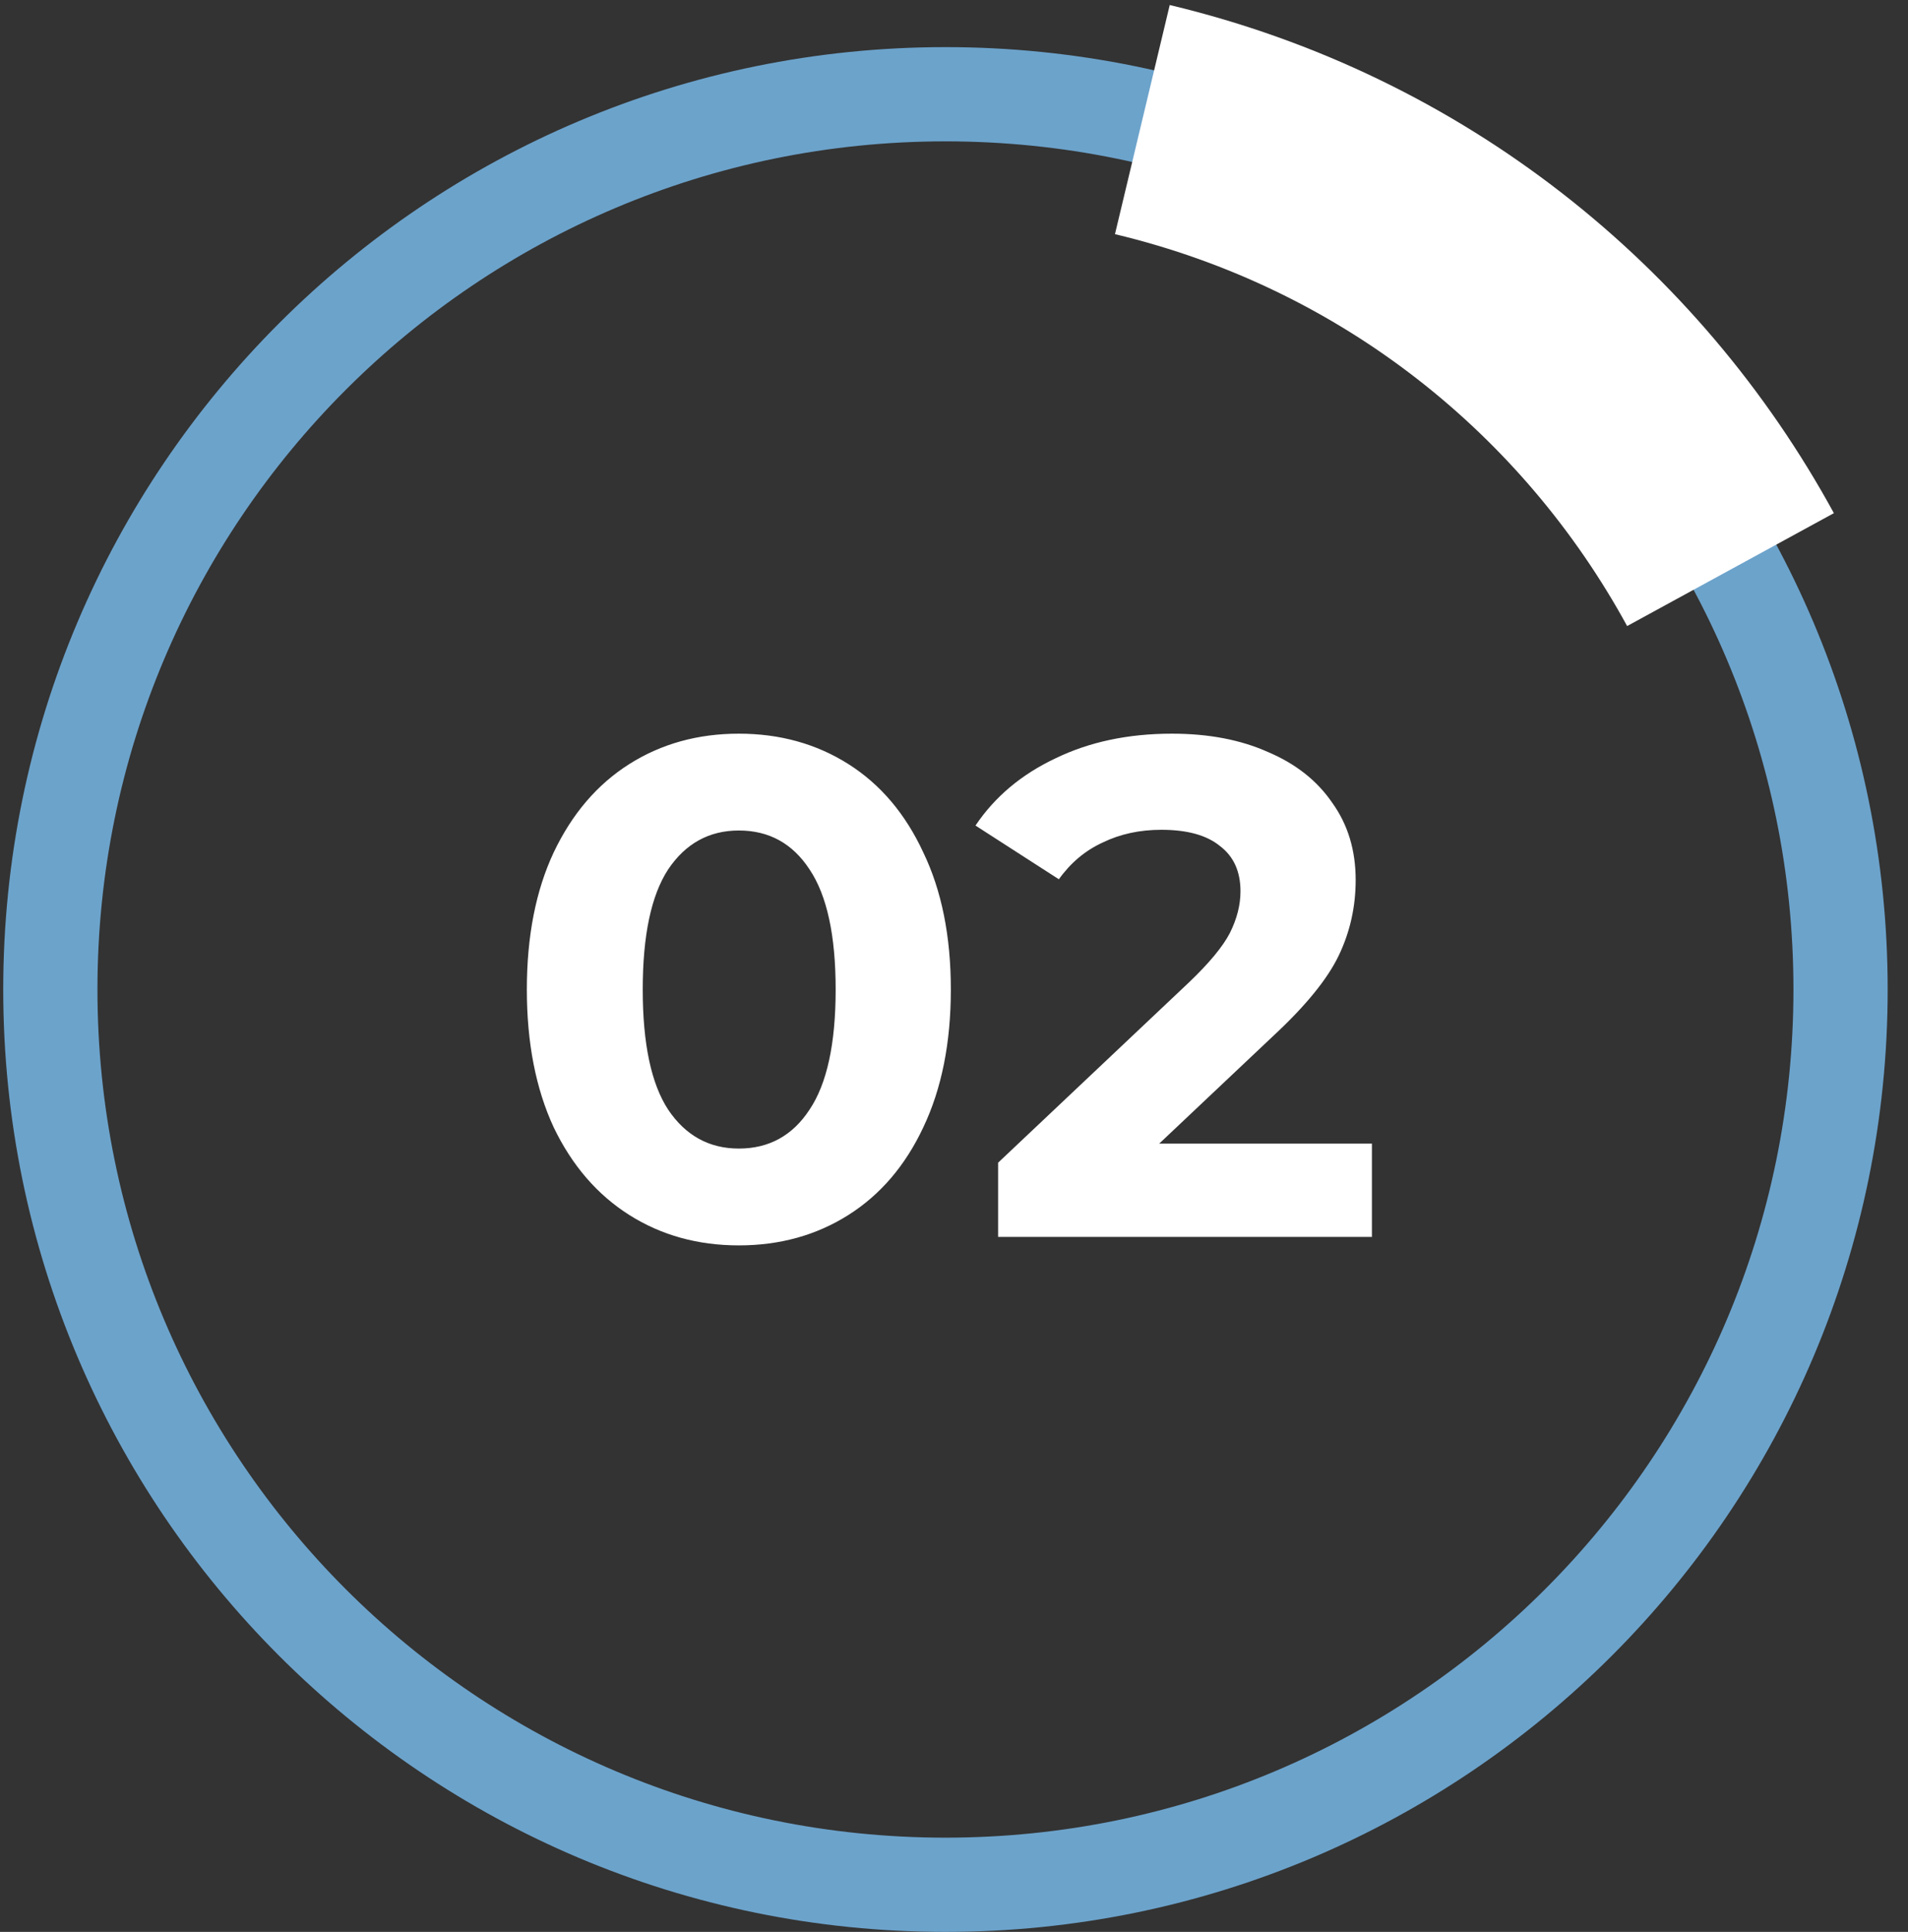<svg width="81" height="82" viewBox="0 0 81 82" fill="none" xmlns="http://www.w3.org/2000/svg">
<rect x="0" y="0" width="81" height="82" fill="#333333" stroke="none"/>
<path d="M31.366 52.861C29.626 52.861 28.076 52.431 26.716 51.571C25.356 50.711 24.286 49.471 23.506 47.851C22.746 46.211 22.366 44.261 22.366 42.001C22.366 39.741 22.746 37.801 23.506 36.181C24.286 34.541 25.356 33.291 26.716 32.431C28.076 31.571 29.626 31.141 31.366 31.141C33.106 31.141 34.656 31.571 36.016 32.431C37.376 33.291 38.436 34.541 39.196 36.181C39.976 37.801 40.366 39.741 40.366 42.001C40.366 44.261 39.976 46.211 39.196 47.851C38.436 49.471 37.376 50.711 36.016 51.571C34.656 52.431 33.106 52.861 31.366 52.861ZM31.366 48.751C32.646 48.751 33.646 48.201 34.366 47.101C35.106 46.001 35.476 44.301 35.476 42.001C35.476 39.701 35.106 38.001 34.366 36.901C33.646 35.801 32.646 35.251 31.366 35.251C30.106 35.251 29.106 35.801 28.366 36.901C27.646 38.001 27.286 39.701 27.286 42.001C27.286 44.301 27.646 46.001 28.366 47.101C29.106 48.201 30.106 48.751 31.366 48.751ZM58.242 48.541V52.501H42.372V49.351L50.472 41.701C51.332 40.881 51.912 40.181 52.212 39.601C52.512 39.001 52.662 38.411 52.662 37.831C52.662 36.991 52.372 36.351 51.792 35.911C51.232 35.451 50.402 35.221 49.302 35.221C48.382 35.221 47.552 35.401 46.812 35.761C46.072 36.101 45.452 36.621 44.952 37.321L41.412 35.041C42.232 33.821 43.362 32.871 44.802 32.191C46.242 31.491 47.892 31.141 49.752 31.141C51.312 31.141 52.672 31.401 53.832 31.921C55.012 32.421 55.922 33.141 56.562 34.081C57.222 35.001 57.552 36.091 57.552 37.351C57.552 38.491 57.312 39.561 56.832 40.561C56.352 41.561 55.422 42.701 54.042 43.981L49.212 48.541H58.242Z" fill="white"/>
<path d="M2.137 42C2.137 21.013 19.15 4 40.137 4C61.123 4 78.137 21.013 78.137 42C78.137 62.987 61.123 80 40.137 80C19.15 80 2.137 62.987 2.137 42Z" stroke="#6CA3CB" stroke-width="4"/>
<path d="M48.496 5.076C59.582 7.726 68.402 14.903 73.465 24.177" stroke="white" stroke-width="10"/>
</svg>
